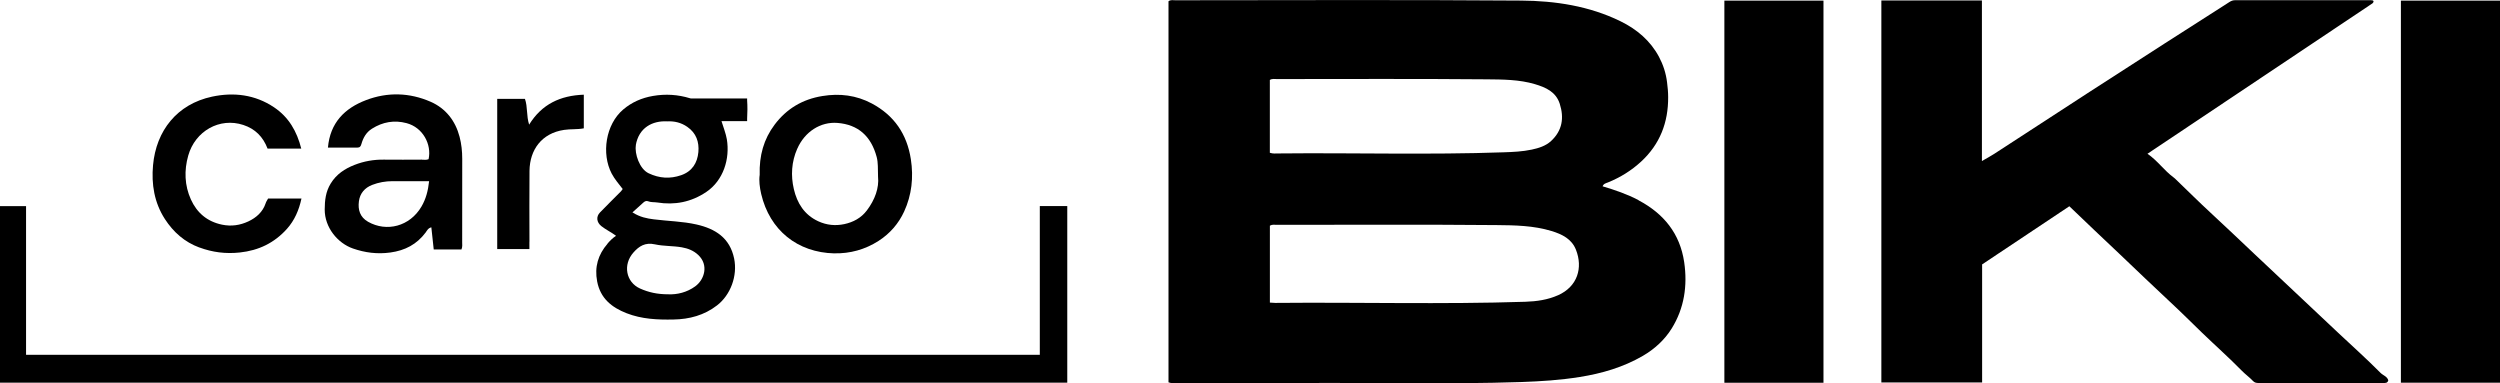 <?xml version="1.0" encoding="UTF-8"?>
<svg xmlns="http://www.w3.org/2000/svg" id="Capa_2" data-name="Capa 2" viewBox="0 0 481.58 73.81">
  <defs>
    <style>      .cls-1 {        fill: #000;        stroke-width: 0px;      }    </style>
  </defs>
  <g id="Capa_1-2" data-name="Capa 1">
    <g>
      <path class="cls-1" d="M315.64,38.56c-2.2-1.16-4.54-1.96-6.93-2.67.2-.53.65-.59,1.04-.75,2.37-.96,4.52-2.29,6.39-4.02,3.62-3.34,5.23-7.54,5.2-12.41,0-.95-.09-1.89-.21-2.84-.21-1.76-.75-3.41-1.56-4.93-1.66-3.1-4.25-5.29-7.38-6.83-6.05-2.97-12.6-3.95-19.19-4-22.2-.17-44.39-.07-66.59-.06-.42,0-.88-.13-1.32.19v73.41c.55.21.99.14,1.43.14,7.76,0,15.52.05,23.28,0,14.42-.12,28.85.28,43.27-.2,3.77-.13,7.5-.37,11.23-.97,4.29-.68,8.38-1.88,12.15-4.06,2.27-1.32,4.2-3.08,5.57-5.28,2.43-3.91,3.07-8.26,2.41-12.77-.81-5.51-3.93-9.36-8.8-11.93ZM244.61,15.4c.47-.28.92-.17,1.34-.17,13.47,0,26.95-.07,40.42.05,3.1.03,6.27.03,9.3.93,2.08.62,4.05,1.47,4.79,3.79.86,2.7.5,5.15-1.67,7.16-1.05.97-2.39,1.37-3.73,1.66-1.78.38-3.6.46-5.43.52-14.46.51-28.92.07-43.38.22-.51,0-1.03.08-1.64-.13v-14.02ZM300.15,56.86c-1.98.89-4.13,1.2-6.33,1.27-16.06.52-32.11.07-48.17.22-.31,0-.62-.04-1.03-.06v-14.82c.47-.27.92-.16,1.35-.16,14.11,0,28.22-.08,42.33.05,3.53.03,7.12.09,10.57,1.14,2.04.62,3.89,1.53,4.71,3.61,1.37,3.48.31,7.08-3.44,8.76Z"></path>
      <path class="cls-1" d="M458.57,71.83c-2.64-2.66-5.43-5.16-8.16-7.72s-5.45-5.13-8.18-7.7c-2.7-2.54-5.4-5.07-8.09-7.61-2.75-2.59-5.48-5.21-8.27-7.78-2.26-2.08-4.43-4.25-6.65-6.38-.17-.17-.34-.34-.54-.48-1.8-1.32-3.07-3.22-5.01-4.54,14.53-9.71,28.94-19.35,43.35-28.98.09-.06.14-.18.19-.28.02-.03,0-.08,0-.11-.01-.04-.04-.07-.08-.15-.12-.02-.28-.06-.43-.06-8.72,0-17.44,0-26.16,0-.42,0-.74.13-1.1.36-4.15,2.68-8.32,5.31-12.47,7.98-4.95,3.18-9.9,6.36-14.83,9.56-6,3.89-11.98,7.8-17.98,11.69-.71.46-1.46.86-2.38,1.39V.09h-19.37v73.59h19.41v-22.75c5.63-3.76,11.21-7.47,16.8-11.2,3.25,3.15,6.52,6.2,9.75,9.27,3.21,3.05,6.39,6.12,9.63,9.13,2.1,1.95,4.14,3.98,6.2,5.98,2.53,2.44,5.16,4.77,7.62,7.28.68.7,1.51,1.29,2.19,2.01.31.33.66.38,1.08.38,8,0,16,0,24,0,.4,0,.82.04.97-.51-.2-.76-1-.95-1.49-1.44Z"></path>
      <path class="cls-1" d="M200.29,68.35H5.02v-28.64H0v34h205.59v-34.01h-5.29v28.66Z"></path>
      <path class="cls-1" d="M332.17,73.73h19.09V.12h-19.09v73.6Z"></path>
      <path class="cls-1" d="M462.49.12v73.6h19.1V.12h-19.1Z"></path>
      <path class="cls-1" d="M117.03,46.95c-1.82,2.09-2.53,4.49-2,7.26.62,3.26,2.8,5.01,5.68,6.13,2.9,1.13,5.93,1.27,9,1.21,3.1-.05,5.95-.82,8.41-2.72,2.61-2.01,3.98-5.7,3.3-9.02-.82-3.99-3.63-5.75-7.26-6.57-2.7-.61-5.48-.64-8.22-.99-1.31-.17-2.63-.4-4.11-1.34.81-.73,1.47-1.3,2.11-1.9.26-.24.58-.37.87-.25.58.24,1.18.15,1.76.24,3.42.55,6.58-.07,9.48-2.02,3.3-2.22,4.59-6.4,3.96-10.16-.17-1.04-.71-2.46-1.03-3.49h4.94v-.45c.07-1.24.08-2.42,0-3.55v-.36h-10.81c-.06,0-.12-.02-.18-.04-2.35-.72-4.72-.87-7.15-.45-2.16.37-4.08,1.21-5.74,2.62-3.38,2.88-4.21,8.5-2.22,12.32.57,1.09,1.38,2.01,2.13,2.99-.13.18-.21.31-.31.42-1.35,1.36-2.72,2.71-4.06,4.09-.8.82-.65,1.91.25,2.63.88.7,1.91,1.17,2.84,1.87-.69.45-1.19.98-1.65,1.51ZM122.47,27.99c.57-3.4,3.22-4.77,6.05-4.61,1.38-.07,2.67.22,3.88,1.06,1.73,1.2,2.3,2.92,2.13,4.85-.19,2.08-1.19,3.72-3.32,4.46-2.14.74-4.19.61-6.26-.37-1.78-.84-2.73-3.81-2.46-5.38ZM122.02,48.64c1.08-1.22,2.26-1.99,4.15-1.57,1.67.37,3.46.27,5.17.57,1.16.21,2.23.6,3.16,1.47,2.05,1.92,1.22,4.74-.58,6.05-1.61,1.17-3.49,1.61-5.21,1.53-2.08,0-3.76-.37-5.43-1.12-2.69-1.21-3.35-4.58-1.26-6.93Z"></path>
      <path class="cls-1" d="M81.27,30.75c-2.44,0-4.88.04-7.31,0-1.97-.03-3.87.31-5.68,1.02-1.85.73-3.47,1.77-4.58,3.59-.97,1.59-1.14,3.24-1.15,5-.01,3.45,2.48,6.48,5.44,7.51,2.33.81,4.7,1.12,7.21.77,2.84-.39,5.08-1.57,6.79-3.85.25-.34.45-.84,1.1-1,.16,1.45.31,2.84.46,4.27h5.34c.22-.54.14-.98.14-1.41,0-5.36,0-10.71.01-16.07,0-1.44-.15-2.85-.51-4.23-.81-3.09-2.67-5.47-5.56-6.74-4.06-1.78-8.32-1.91-12.47-.32-4.12,1.57-6.91,4.36-7.33,9.14,1.93,0,3.8,0,5.67,0,.49,0,.65-.24.78-.7.34-1.19.92-2.24,2.03-2.94,2.08-1.31,4.3-1.7,6.67-1.07,3.16.84,4.86,4.11,4.24,6.94-.41.19-.85.1-1.29.1ZM81.19,39.79c-2.24,3.83-6.71,4.96-10.29,2.93-1.57-.89-1.98-2.33-1.76-3.96.2-1.51,1.11-2.58,2.55-3.14,1.26-.49,2.57-.72,3.93-.72,2.31,0,4.62,0,7.04,0-.2,1.85-.62,3.44-1.47,4.89Z"></path>
      <path class="cls-1" d="M160.7,48.8c3.05.07,5.94-.73,8.53-2.39,2.19-1.4,3.87-3.34,4.94-5.67,1.46-3.19,1.83-6.56,1.29-10.07-.75-4.84-3.21-8.43-7.51-10.73-3-1.6-6.19-1.99-9.54-1.44-3.82.62-6.88,2.44-9.19,5.51-2.1,2.79-2.99,5.97-2.88,9.68-.17,1.09,0,2.42.29,3.68,1.64,6.97,6.98,11.27,14.08,11.44ZM153.58,28.65c1.44-3.29,4.5-5.24,7.76-4.97,3.92.32,6.45,2.49,7.54,6.57.29,1.1.21,2.2.26,3.81.22,2.11-.58,4.39-2.15,6.47-1.12,1.48-2.64,2.27-4.34,2.64-1.69.36-3.38.22-5.04-.55-2.69-1.25-4.06-3.5-4.69-6.19-.61-2.61-.45-5.26.65-7.77Z"></path>
      <path class="cls-1" d="M38.41,47.67c2.51.93,5.05,1.26,7.77.97,3.67-.39,6.67-1.85,9.1-4.56,1.46-1.64,2.31-3.6,2.79-5.83h-6.43c-.17.33-.37.59-.46.89-.56,1.7-1.81,2.79-3.34,3.51-1.59.74-3.25,1-5.06.63-2.89-.6-4.85-2.3-6.01-4.86-1.22-2.7-1.32-5.59-.51-8.45,1.34-4.73,6.04-7.4,10.61-5.9,2.31.76,3.81,2.3,4.67,4.55h6.49c-.84-3.33-2.41-6.05-5.24-7.95-3.67-2.46-7.78-2.94-11.95-2.05-6.73,1.44-10.76,6.55-11.36,13.21-.33,3.64.23,7.19,2.28,10.36,1.64,2.53,3.8,4.44,6.65,5.49Z"></path>
      <path class="cls-1" d="M101.99,46.57c0-4.56-.04-9.12.01-13.68.05-4.02,2.33-7.23,6.67-7.87,1.25-.19,2.52-.05,3.79-.3v-6.48c-4.51.16-8.09,1.81-10.53,5.77-.55-1.69-.26-3.39-.81-4.97h-5.34v28.94h6.2v-1.42Z"></path>
    </g>
  </g>
</svg>
